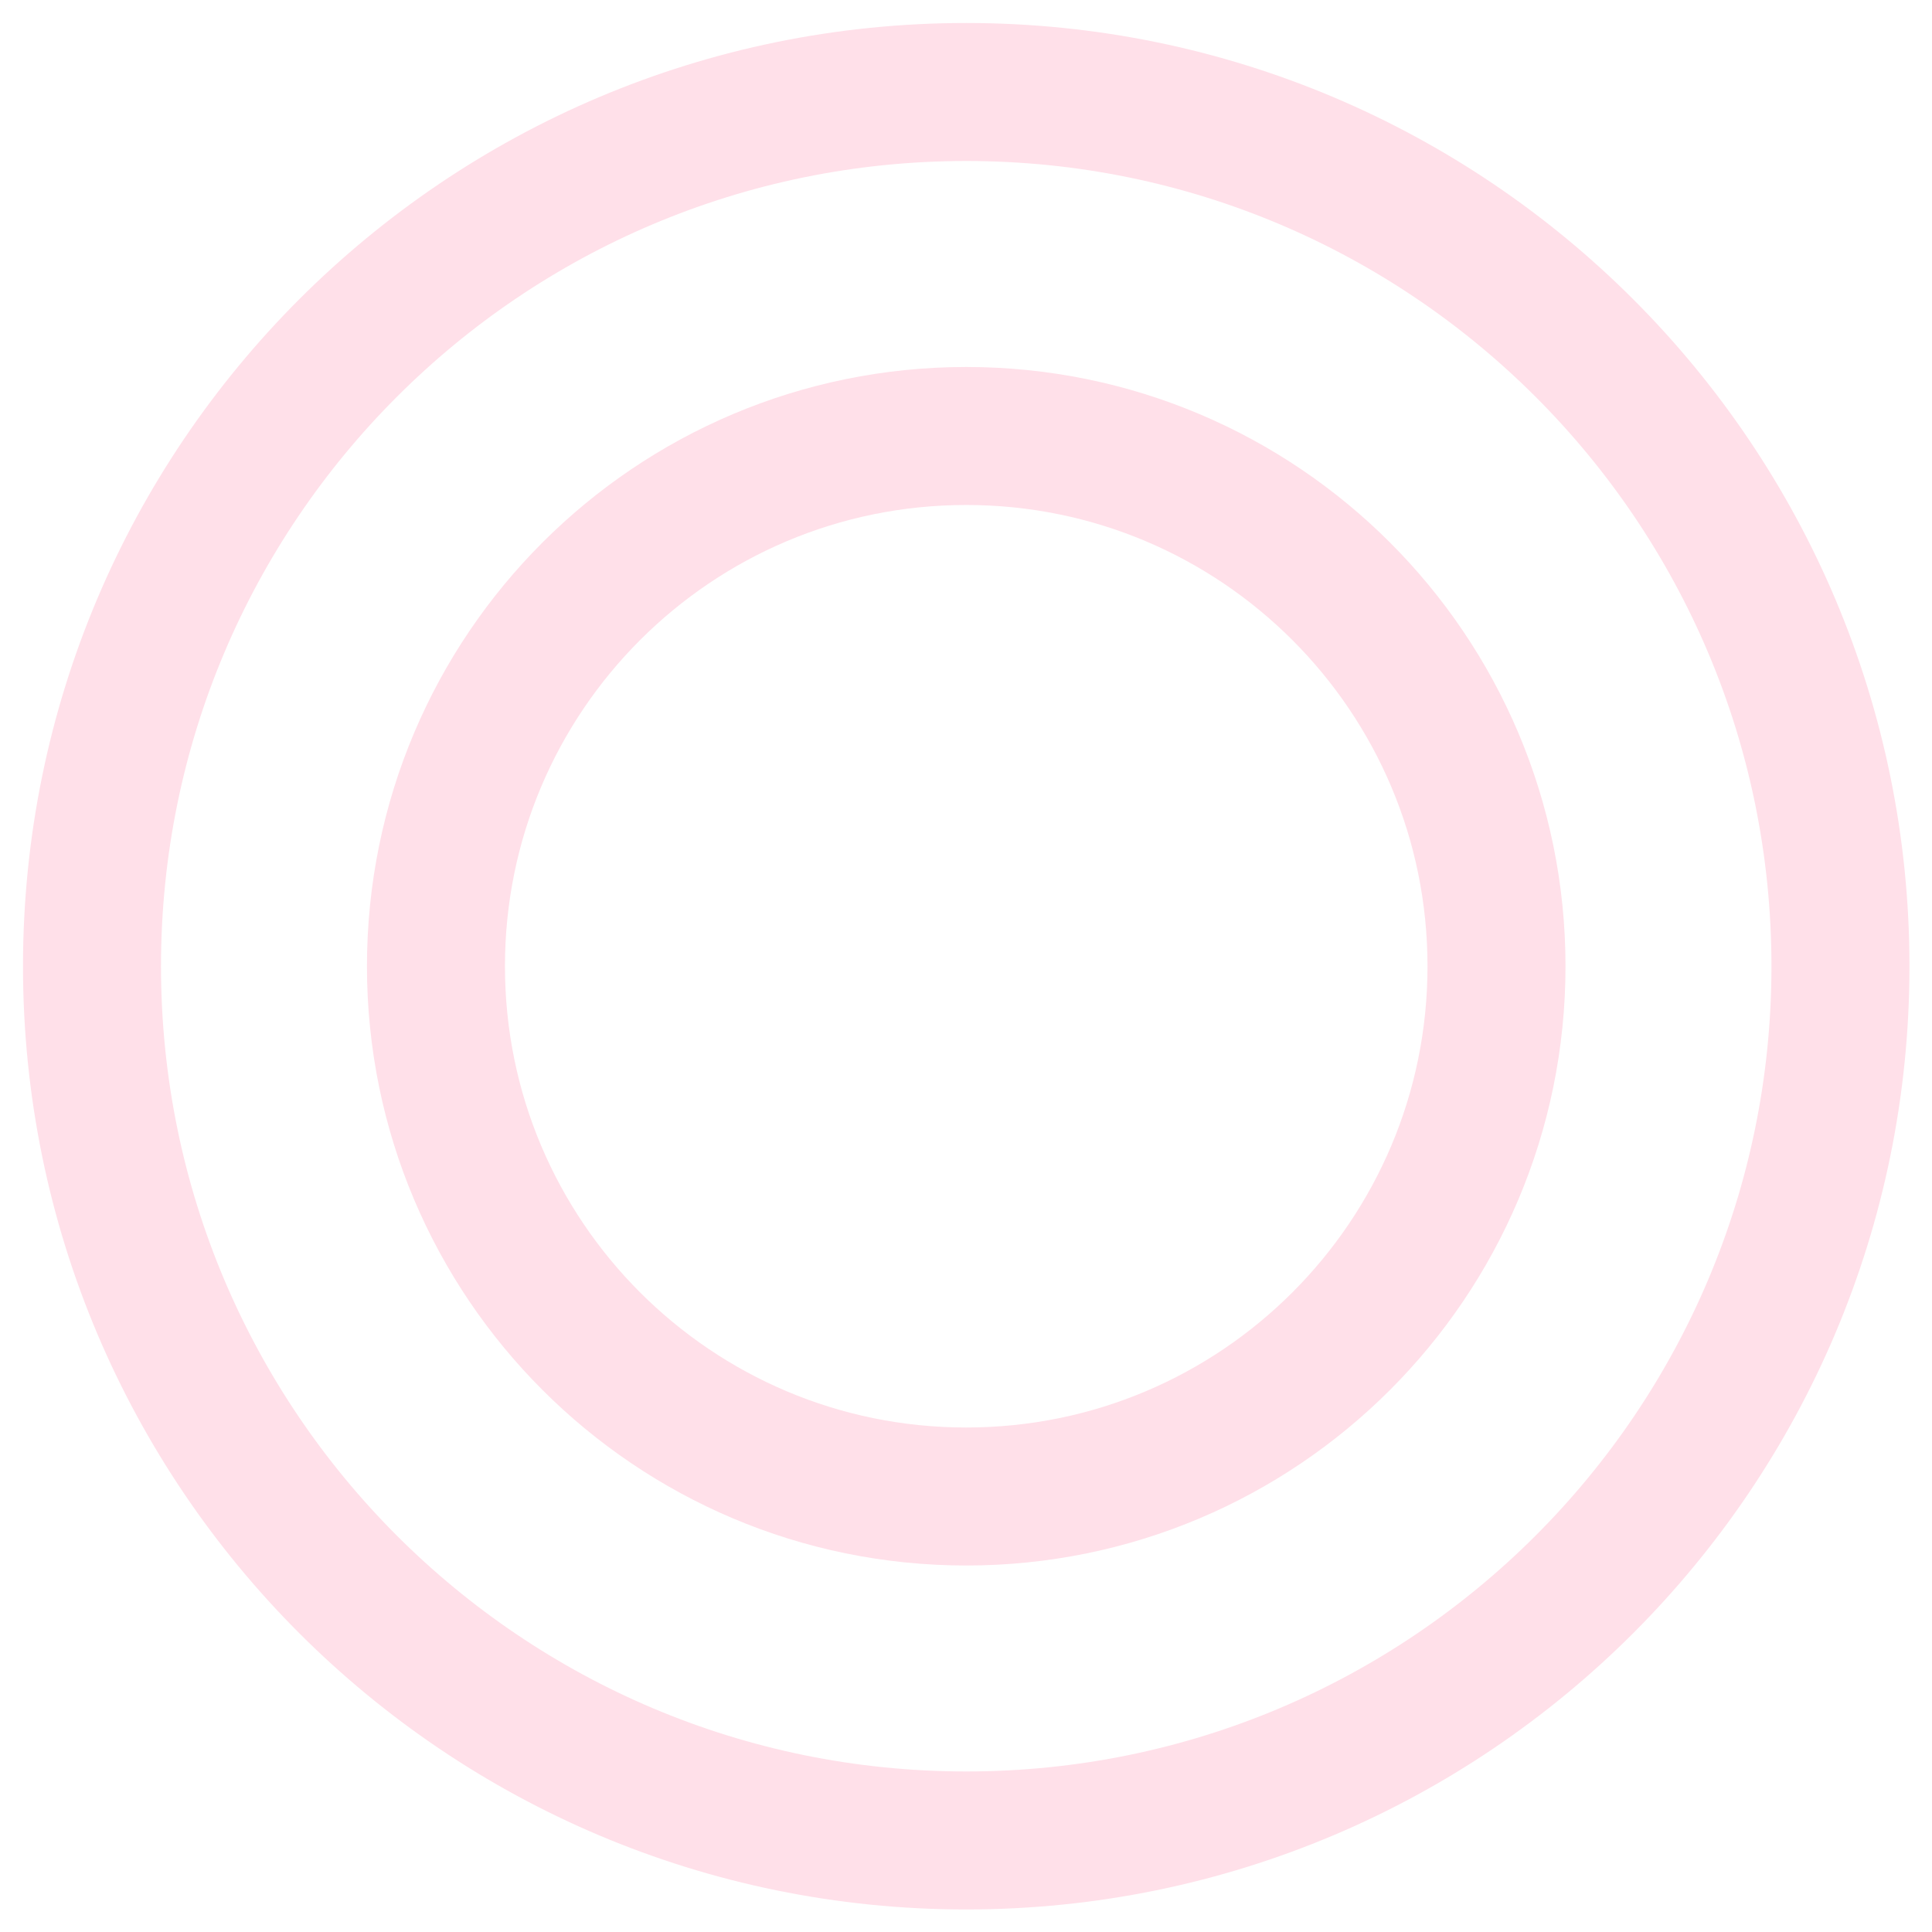 <svg width="63" height="63" viewBox="0 0 63 63" fill="none" xmlns="http://www.w3.org/2000/svg">
<path d="M31.508 60.015C47.252 60.015 60.015 47.252 60.015 31.508C60.015 15.763 47.252 3 31.508 3C15.763 3 3 15.763 3 31.508C3 47.252 15.763 60.015 31.508 60.015Z" stroke="#FFE0E9" stroke-width="4.5" stroke-miterlimit="10" stroke-linecap="round" stroke-linejoin="round"/>
<path d="M31.508 48.799C41.057 48.799 48.799 41.058 48.799 31.508C48.799 21.958 41.057 14.217 31.508 14.217C21.958 14.217 14.216 21.958 14.216 31.508C14.216 41.058 21.958 48.799 31.508 48.799Z" stroke="#FFE0E9" stroke-width="4.5" stroke-miterlimit="10" stroke-linecap="round" stroke-linejoin="round"/>
</svg>
